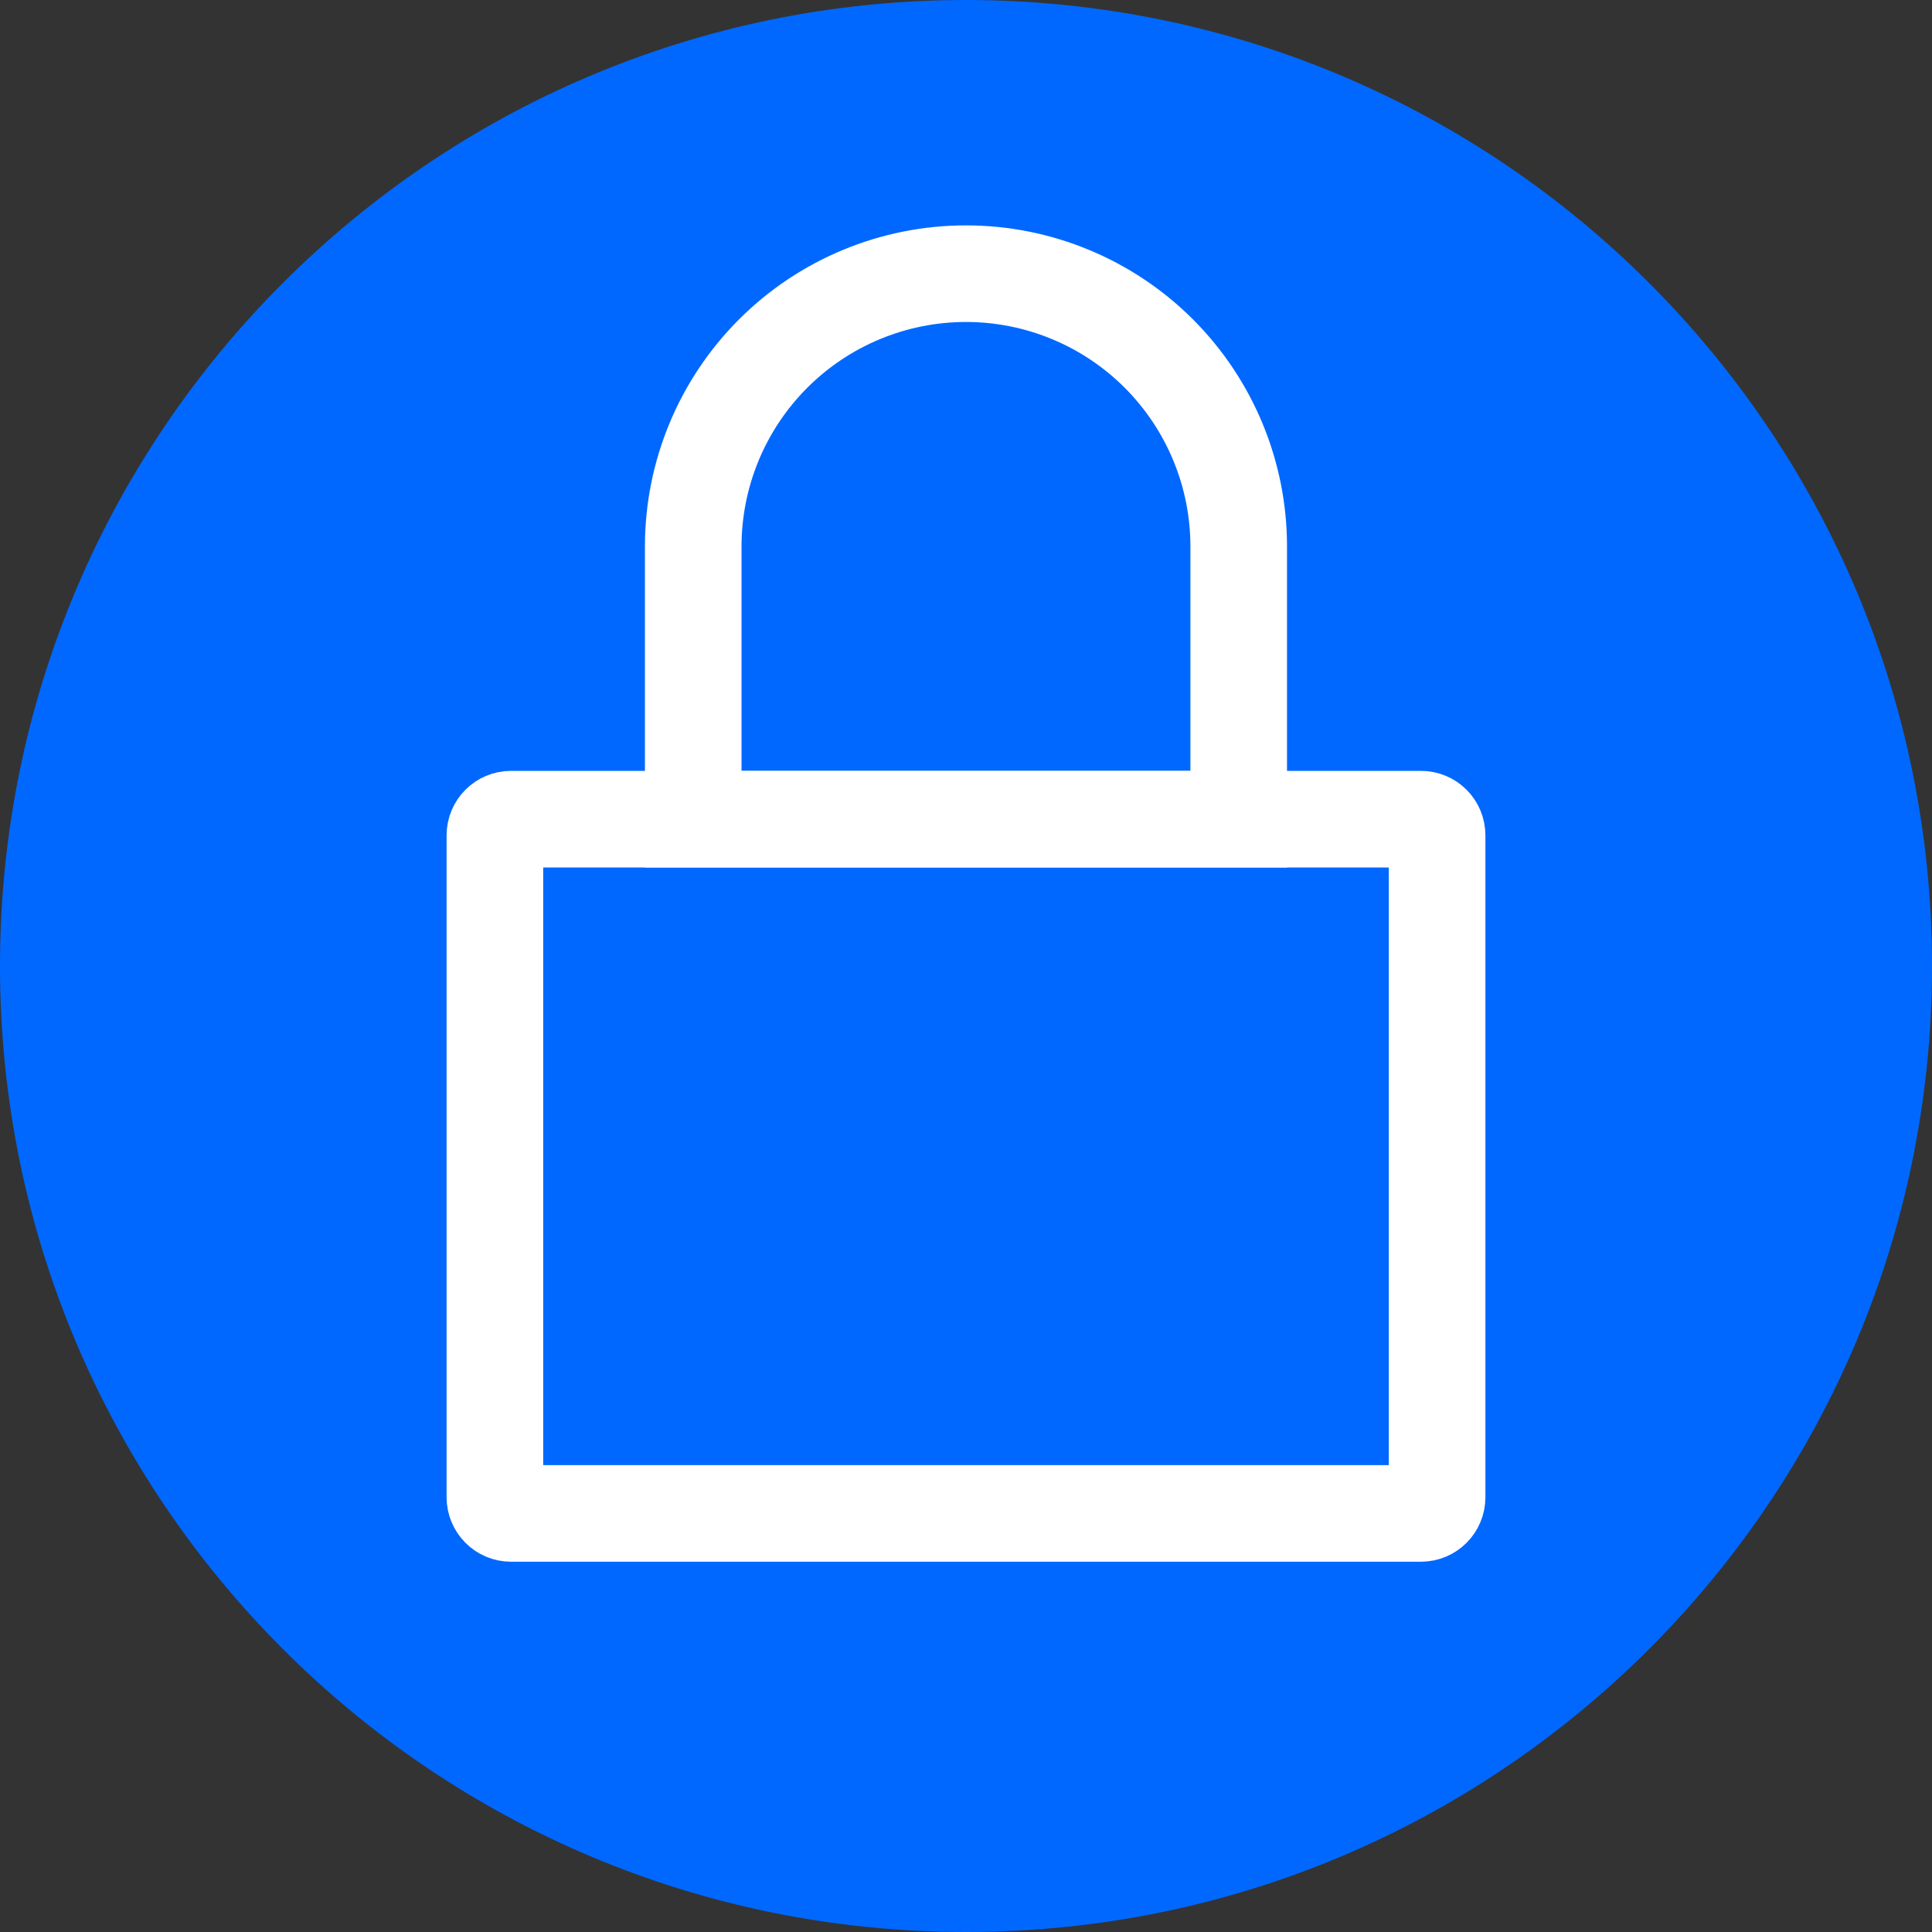 <svg width="32" height="32" viewBox="0 0 32 32" fill="none" xmlns="http://www.w3.org/2000/svg">
                                    <rect x="0" y="0" width="32" height="32" fill="#333333" stroke="none"/>
                                    <g clip-path="url(#clip0_7842_8038)">
                                    <path d="M16 32C24.837 32 32 24.837 32 16C32 7.163 24.837 0 16 0C7.163 0 0 7.163 0 16C0 24.837 7.163 32 16 32Z" fill="#0068FF"/>
                                    <path d="M23.536 13.568H8.464C8.317 13.568 8.197 13.687 8.197 13.835V24.8C8.197 24.947 8.317 25.067 8.464 25.067H23.536C23.683 25.067 23.803 24.947 23.803 24.8V13.835C23.803 13.687 23.683 13.568 23.536 13.568Z" stroke="white" stroke-width="1.6" stroke-miterlimit="10"/>
                                    <path d="M11.482 9.051C11.482 7.853 11.958 6.704 12.806 5.856C13.653 5.009 14.802 4.533 16 4.533C17.198 4.533 18.347 5.009 19.194 5.856C20.041 6.704 20.517 7.853 20.517 9.051V13.568H11.482V9.051Z" stroke="white" stroke-width="1.6" stroke-miterlimit="10"/>
                                    </g>
                                    <defs>
                                    <clipPath id="clip0_7842_8038">
                                    <rect width="32" height="32" fill="white"/>
                                    </clipPath>
                                    </defs>
                                    </svg>